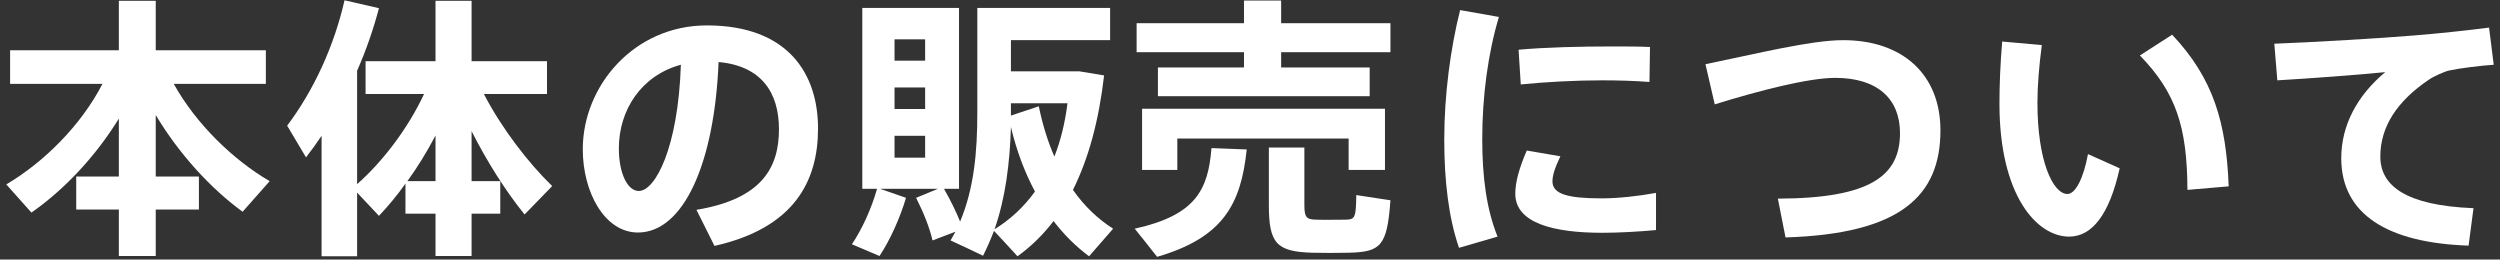<svg width="183" height="19" viewBox="0 0 183 19" fill="none" xmlns="http://www.w3.org/2000/svg">
<rect x="0" y="0" width="183" height="19" fill="#333333" stroke="none"/>
<path d="M166.48 3.2C169.24 3.1 174.54 2.78 176.66 2.6C178.44 2.46 180.66 2.22 182.2 2.02L182.54 4.74C181.6 4.8 180 5 179.28 5.16C178.92 5.24 178.12 5.6 177.78 5.84C175.48 7.4 174.24 9.26 174.24 11.46C174.24 13.6 176.1 15.04 181.06 15.24L180.7 17.98C174.76 17.78 171.38 15.68 171.38 11.58C171.38 9.16 172.56 6.98 174.6 5.28C172.6 5.48 169.12 5.74 166.7 5.88L166.48 3.2Z" fill="white"/>
<path d="M156.64 4.06L159 2.54C162.04 5.76 162.96 9 163.14 13.64L160.12 13.9C160.1 9.28 159.28 6.78 156.64 4.06ZM146.56 3.04L149.46 3.3C149.26 4.84 149.14 6.26 149.14 7.54C149.14 11.74 150.26 14.2 151.34 14.2C151.92 14.2 152.52 13.04 152.84 11.28L155.16 12.32C154.4 15.74 153.12 17.32 151.46 17.32C149.08 17.32 146.36 14.28 146.36 7.6C146.36 6.22 146.42 4.7 146.56 3.04Z" fill="white"/>
<path d="M124.84 4.7C128.56 3.94 132.54 2.94 134.92 2.94C139.28 2.94 142.04 5.46 142.04 9.54C142.04 14.34 139.12 17.12 130.7 17.38L130.14 14.54C137 14.52 139.08 12.82 139.08 9.74C139.08 7.26 137.46 5.7 134.34 5.7C132.4 5.7 128.8 6.62 125.52 7.64L124.84 4.7Z" fill="white"/>
<path d="M105.72 10.22V10.2C105.72 6.94 106.18 3.52 106.88 0.74L109.72 1.24C108.92 3.9 108.5 7.06 108.5 10.18C108.5 12.92 108.8 15.28 109.62 17.32L106.8 18.14C106.04 15.94 105.72 13.24 105.72 10.22ZM117.98 3.4H118C118.98 3.4 119.98 3.4 120.78 3.44L120.74 6C119.72 5.92 118.5 5.88 117.26 5.88C115.32 5.88 113.1 6 111.32 6.18L111.16 3.64C113.14 3.46 115.7 3.4 117.98 3.4ZM121.22 14.12V16.84C119.92 16.96 118.46 17.04 117.3 17.04C113.68 17.04 110.92 16.32 110.92 14.18C110.92 13.36 111.18 12.36 111.76 11.02L114.22 11.44C113.82 12.28 113.64 12.82 113.64 13.28C113.64 14.22 114.8 14.52 117.24 14.52C118.46 14.52 119.9 14.36 121.22 14.12Z" fill="white"/>
<path d="M84.76 4.94H91.06V3.82H83.2V1.7H91.06V0.04H93.78V1.7H101.78V3.82H93.78V4.94H100.26V7.04H84.76V4.94ZM83.6 7.96H101.38V12.44H98.72V10.14H86.18V12.44H83.6V7.96ZM92.88 10.8H95.48V15C95.48 15.92 95.64 16.06 96.32 16.08C96.94 16.1 97.9 16.08 98.52 16.08C99.18 16.06 99.26 15.94 99.28 14.28L101.78 14.66C101.54 18.04 101.06 18.44 98.72 18.5C97.92 18.52 96.8 18.52 96.06 18.5C93.44 18.42 92.88 17.82 92.88 15V10.8ZM88.68 10.84L91.26 10.94C90.84 14.96 89.52 17.4 84.7 18.8C84.12 18.06 83.6 17.4 83.06 16.74C87.5 15.76 88.44 13.92 88.68 10.84Z" fill="white"/>
<path d="M65.48 2.88V4.44H67.72V2.88H65.48ZM65.48 6.4V7.98H67.72V6.4H65.48ZM75.76 14.02C75.02 12.64 74.42 11.06 74 9.3C73.92 11.94 73.6 14.5 72.8 16.78C73.94 16.08 74.94 15.16 75.76 14.02ZM76.04 7.78C76.32 9.14 76.7 10.36 77.18 11.46C77.64 10.3 77.96 9 78.14 7.56H74V8.24V8.46L76.04 7.78ZM65.48 9.94V11.54H67.72V9.94H65.48ZM64.42 13.82L66.32 14.48C65.88 15.96 65.16 17.56 64.38 18.74L62.36 17.88C63.1 16.78 63.78 15.3 64.2 13.82H63.12V0.58H70.2V13.82H69.1C69.6 14.7 69.98 15.48 70.28 16.22C71.3 13.78 71.54 11.14 71.54 8.24V0.58H72.8H74H81.26V2.94H74V5.22H78.26H78.72H79L80.82 5.52C80.44 8.82 79.68 11.62 78.54 13.9C79.38 15.1 80.38 16.04 81.48 16.74L79.72 18.76C78.78 18.06 77.9 17.2 77.12 16.18C76.36 17.18 75.48 18.04 74.48 18.76C73.92 18.14 73.36 17.54 72.76 16.9C72.52 17.52 72.26 18.12 71.96 18.72C71.14 18.32 70.36 17.96 69.58 17.6C69.7 17.38 69.82 17.16 69.94 16.96L68.26 17.6C68.04 16.64 67.62 15.6 67.06 14.48L68.66 13.82H64.42Z" fill="white"/>
<path d="M49.84 4.74C46.94 5.52 45.3 8.06 45.3 10.86C45.3 12.7 45.94 13.98 46.76 13.98C47.96 13.98 49.64 10.84 49.84 4.74ZM42.66 10.94V10.92C42.66 6.3 46.4 1.86 51.74 1.86C57.72 1.86 59.88 5.44 59.88 9.4C59.88 13.22 58.18 16.68 52.3 18L50.98 15.36C55.8 14.56 57.02 12.24 57.02 9.46C57.02 6.74 55.7 4.82 52.6 4.54C52.3 11.98 50.02 17.02 46.7 17.02C44.24 17.02 42.66 14.04 42.66 10.94Z" fill="white"/>
<path d="M29.82 13.26H31.88V9.92C31.26 11.1 30.56 12.24 29.82 13.26ZM26.14 18.76H23.54V9.94C23.18 10.48 22.8 11 22.4 11.52L21.02 9.2C23.02 6.54 24.48 3.28 25.22 0.02L27.74 0.6C27.34 2.12 26.8 3.68 26.14 5.18V13.48C27.98 11.86 29.86 9.42 31.04 6.88H26.76V4.48H31.88V0.06H34.52V4.48H40.04V6.88H35.42C36.7 9.36 38.68 11.94 40.42 13.62L38.4 15.7C37.08 14.08 35.66 11.86 34.52 9.6V13.26H36.62V15.64H34.52V18.74H31.88V15.64H29.68V13.44C29.06 14.32 28.38 15.12 27.74 15.8L26.14 14.1V18.76Z" fill="white"/>
<path d="M8.7 8.68C6.98 11.48 4.66 13.92 2.3 15.56L0.46 13.5C3.2 11.88 5.92 9.2 7.5 6.14H0.74V3.68H8.7V0.06H11.4V3.68H19.46V6.14H12.72C14.34 9.06 17.06 11.7 19.74 13.26L17.76 15.5C15.42 13.8 13.1 11.26 11.4 8.42V12.92H14.56V15.34H11.4V18.74H8.7V15.34H5.58V12.92H8.7V8.68Z" fill="white"/>
</svg>
